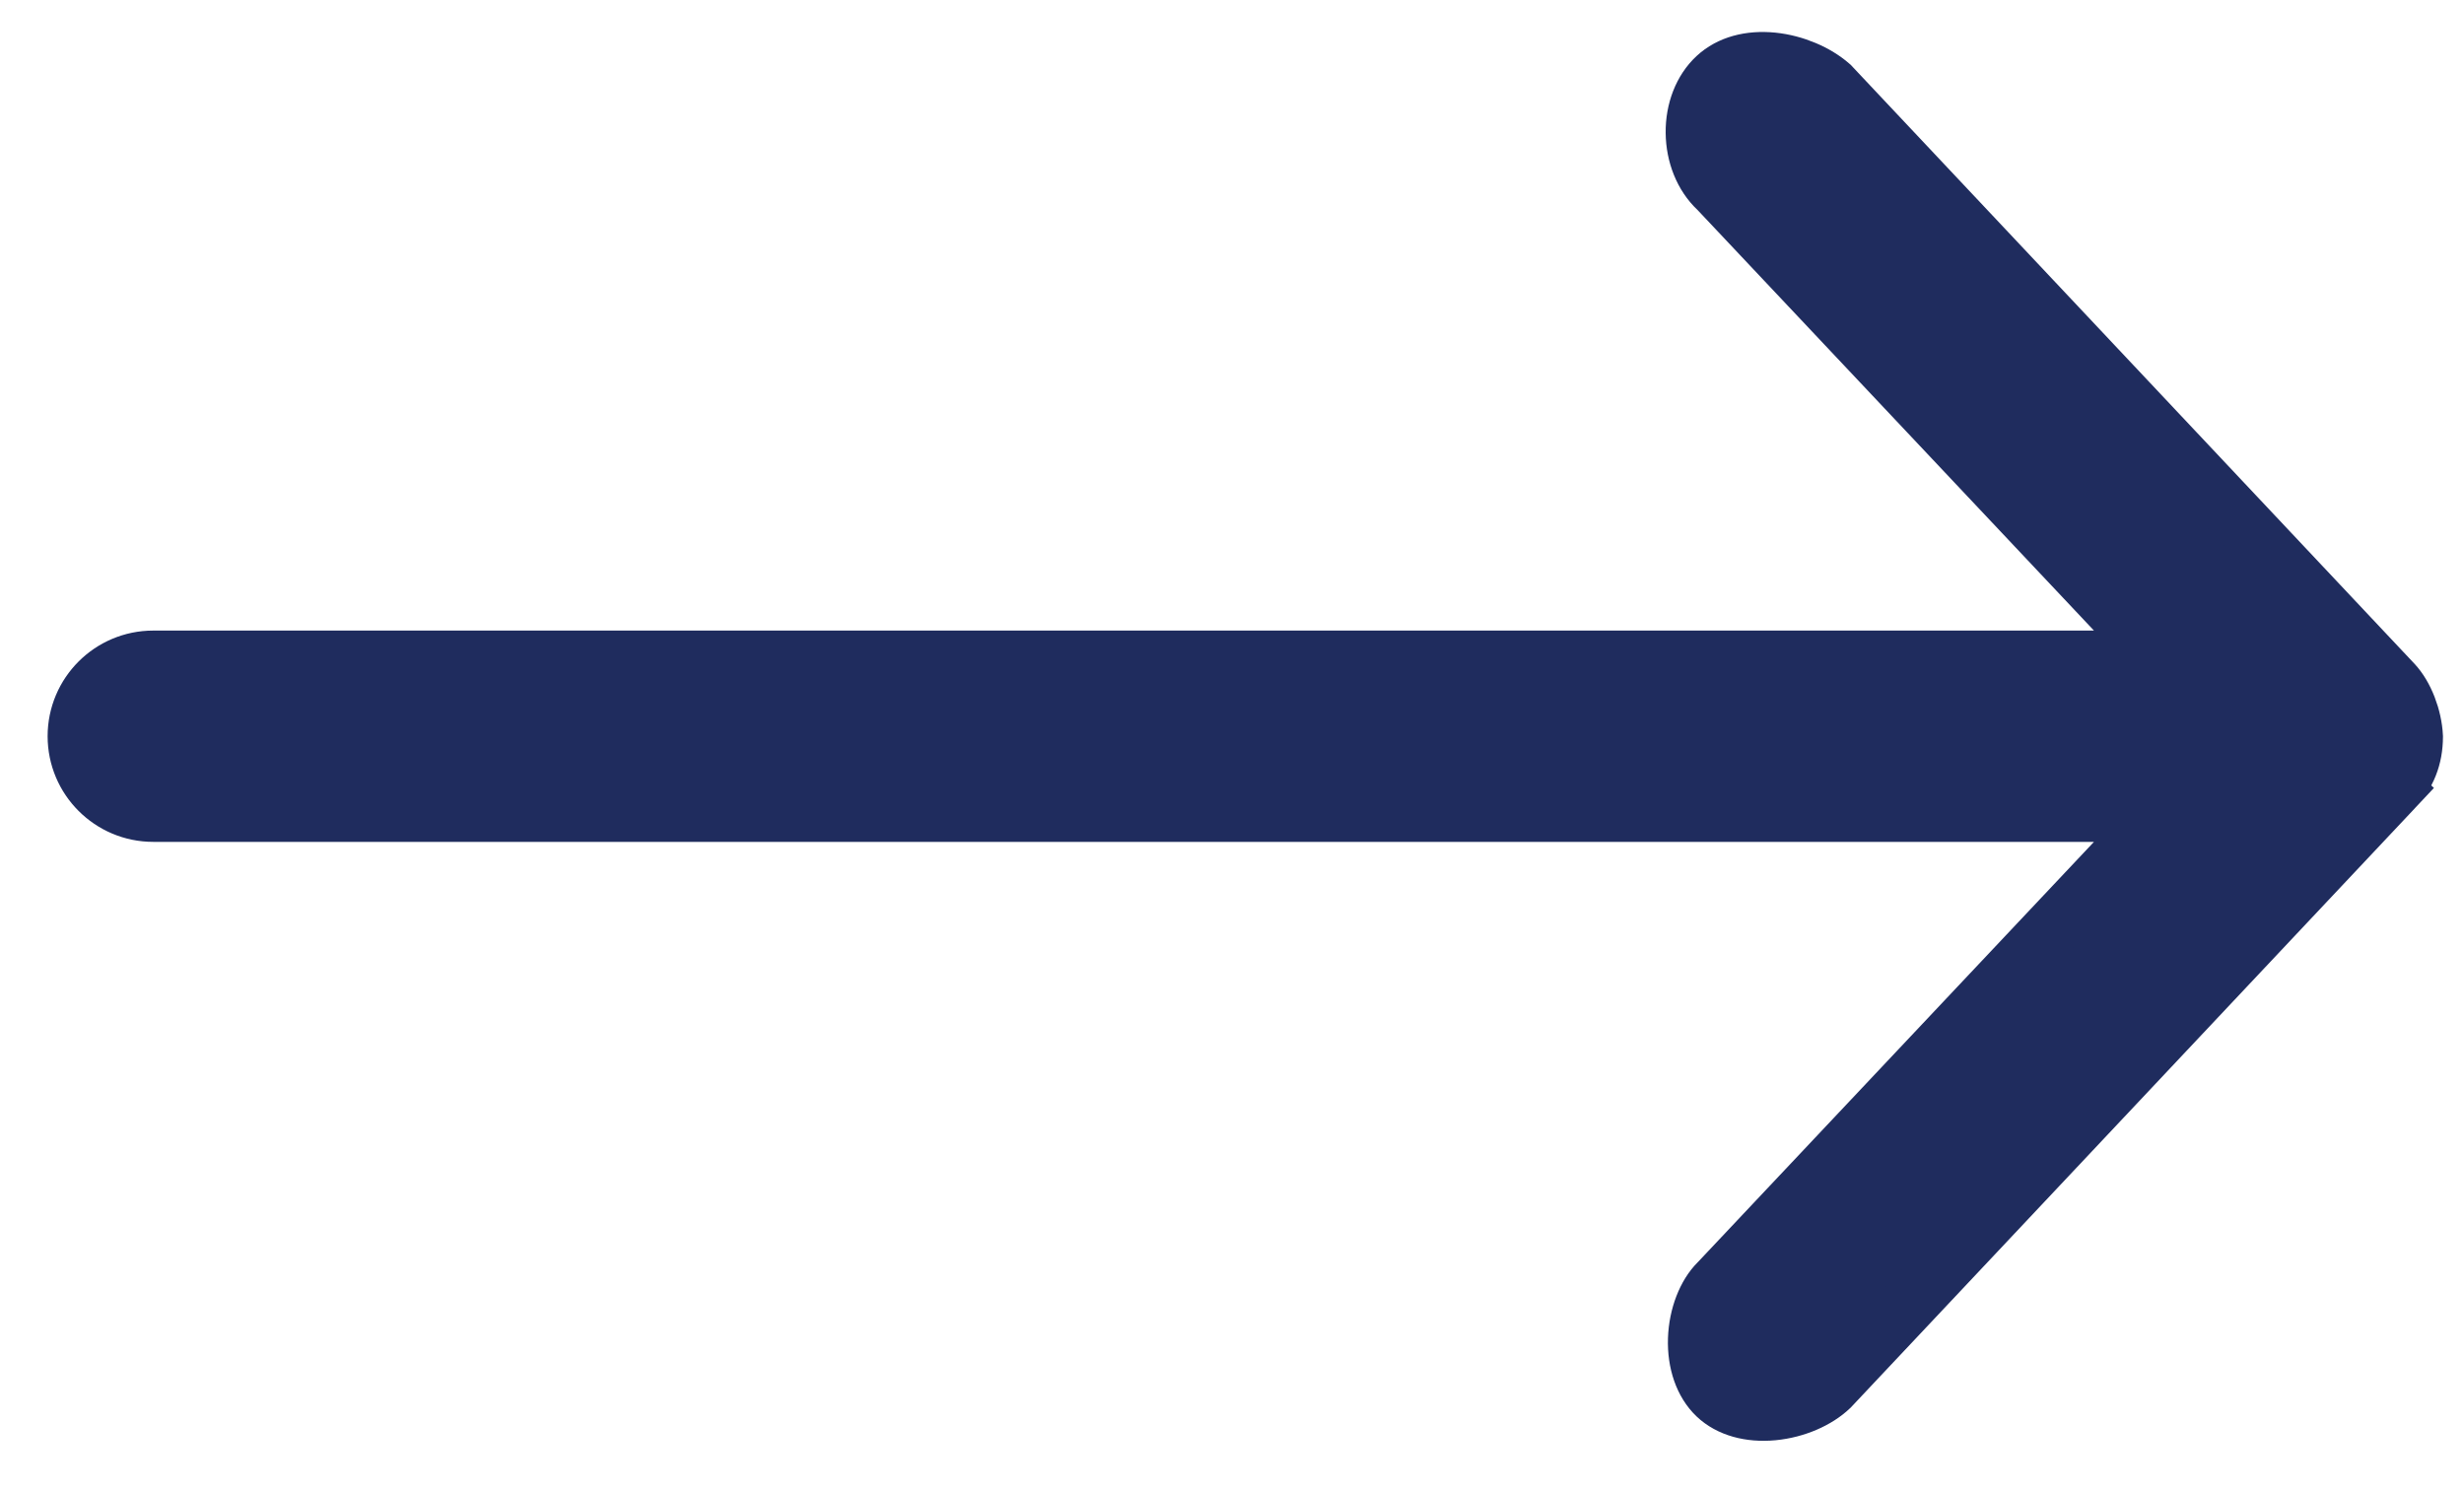 <svg width="43" height="26" viewBox="0 0 43 26" fill="none" xmlns="http://www.w3.org/2000/svg">
<path d="M41.769 11.925C41.971 12.14 42.117 12.52 42.133 12.86C42.131 13.22 42.015 13.514 41.769 13.775L42.133 14.117L41.769 13.775L31.941 24.217C31.714 24.434 31.34 24.602 30.939 24.64C30.535 24.678 30.181 24.578 29.952 24.36L29.952 24.36C29.72 24.139 29.595 23.78 29.608 23.372C29.622 22.961 29.774 22.592 29.98 22.386L29.985 22.381L29.99 22.376L36.906 15.037L37.7 14.194H36.542H2.675C1.933 14.194 1.331 13.592 1.331 12.85C1.331 12.108 1.933 11.506 2.675 11.506H36.542H37.7L36.906 10.663L29.99 3.324L29.98 3.313L29.968 3.302C29.718 3.067 29.572 2.704 29.568 2.316C29.564 1.929 29.702 1.572 29.948 1.344C30.188 1.121 30.536 1.028 30.932 1.067C31.322 1.107 31.7 1.273 31.948 1.49L41.769 11.925Z" fill="#1F2C5E" stroke="#1F2C5E"/>
</svg>
